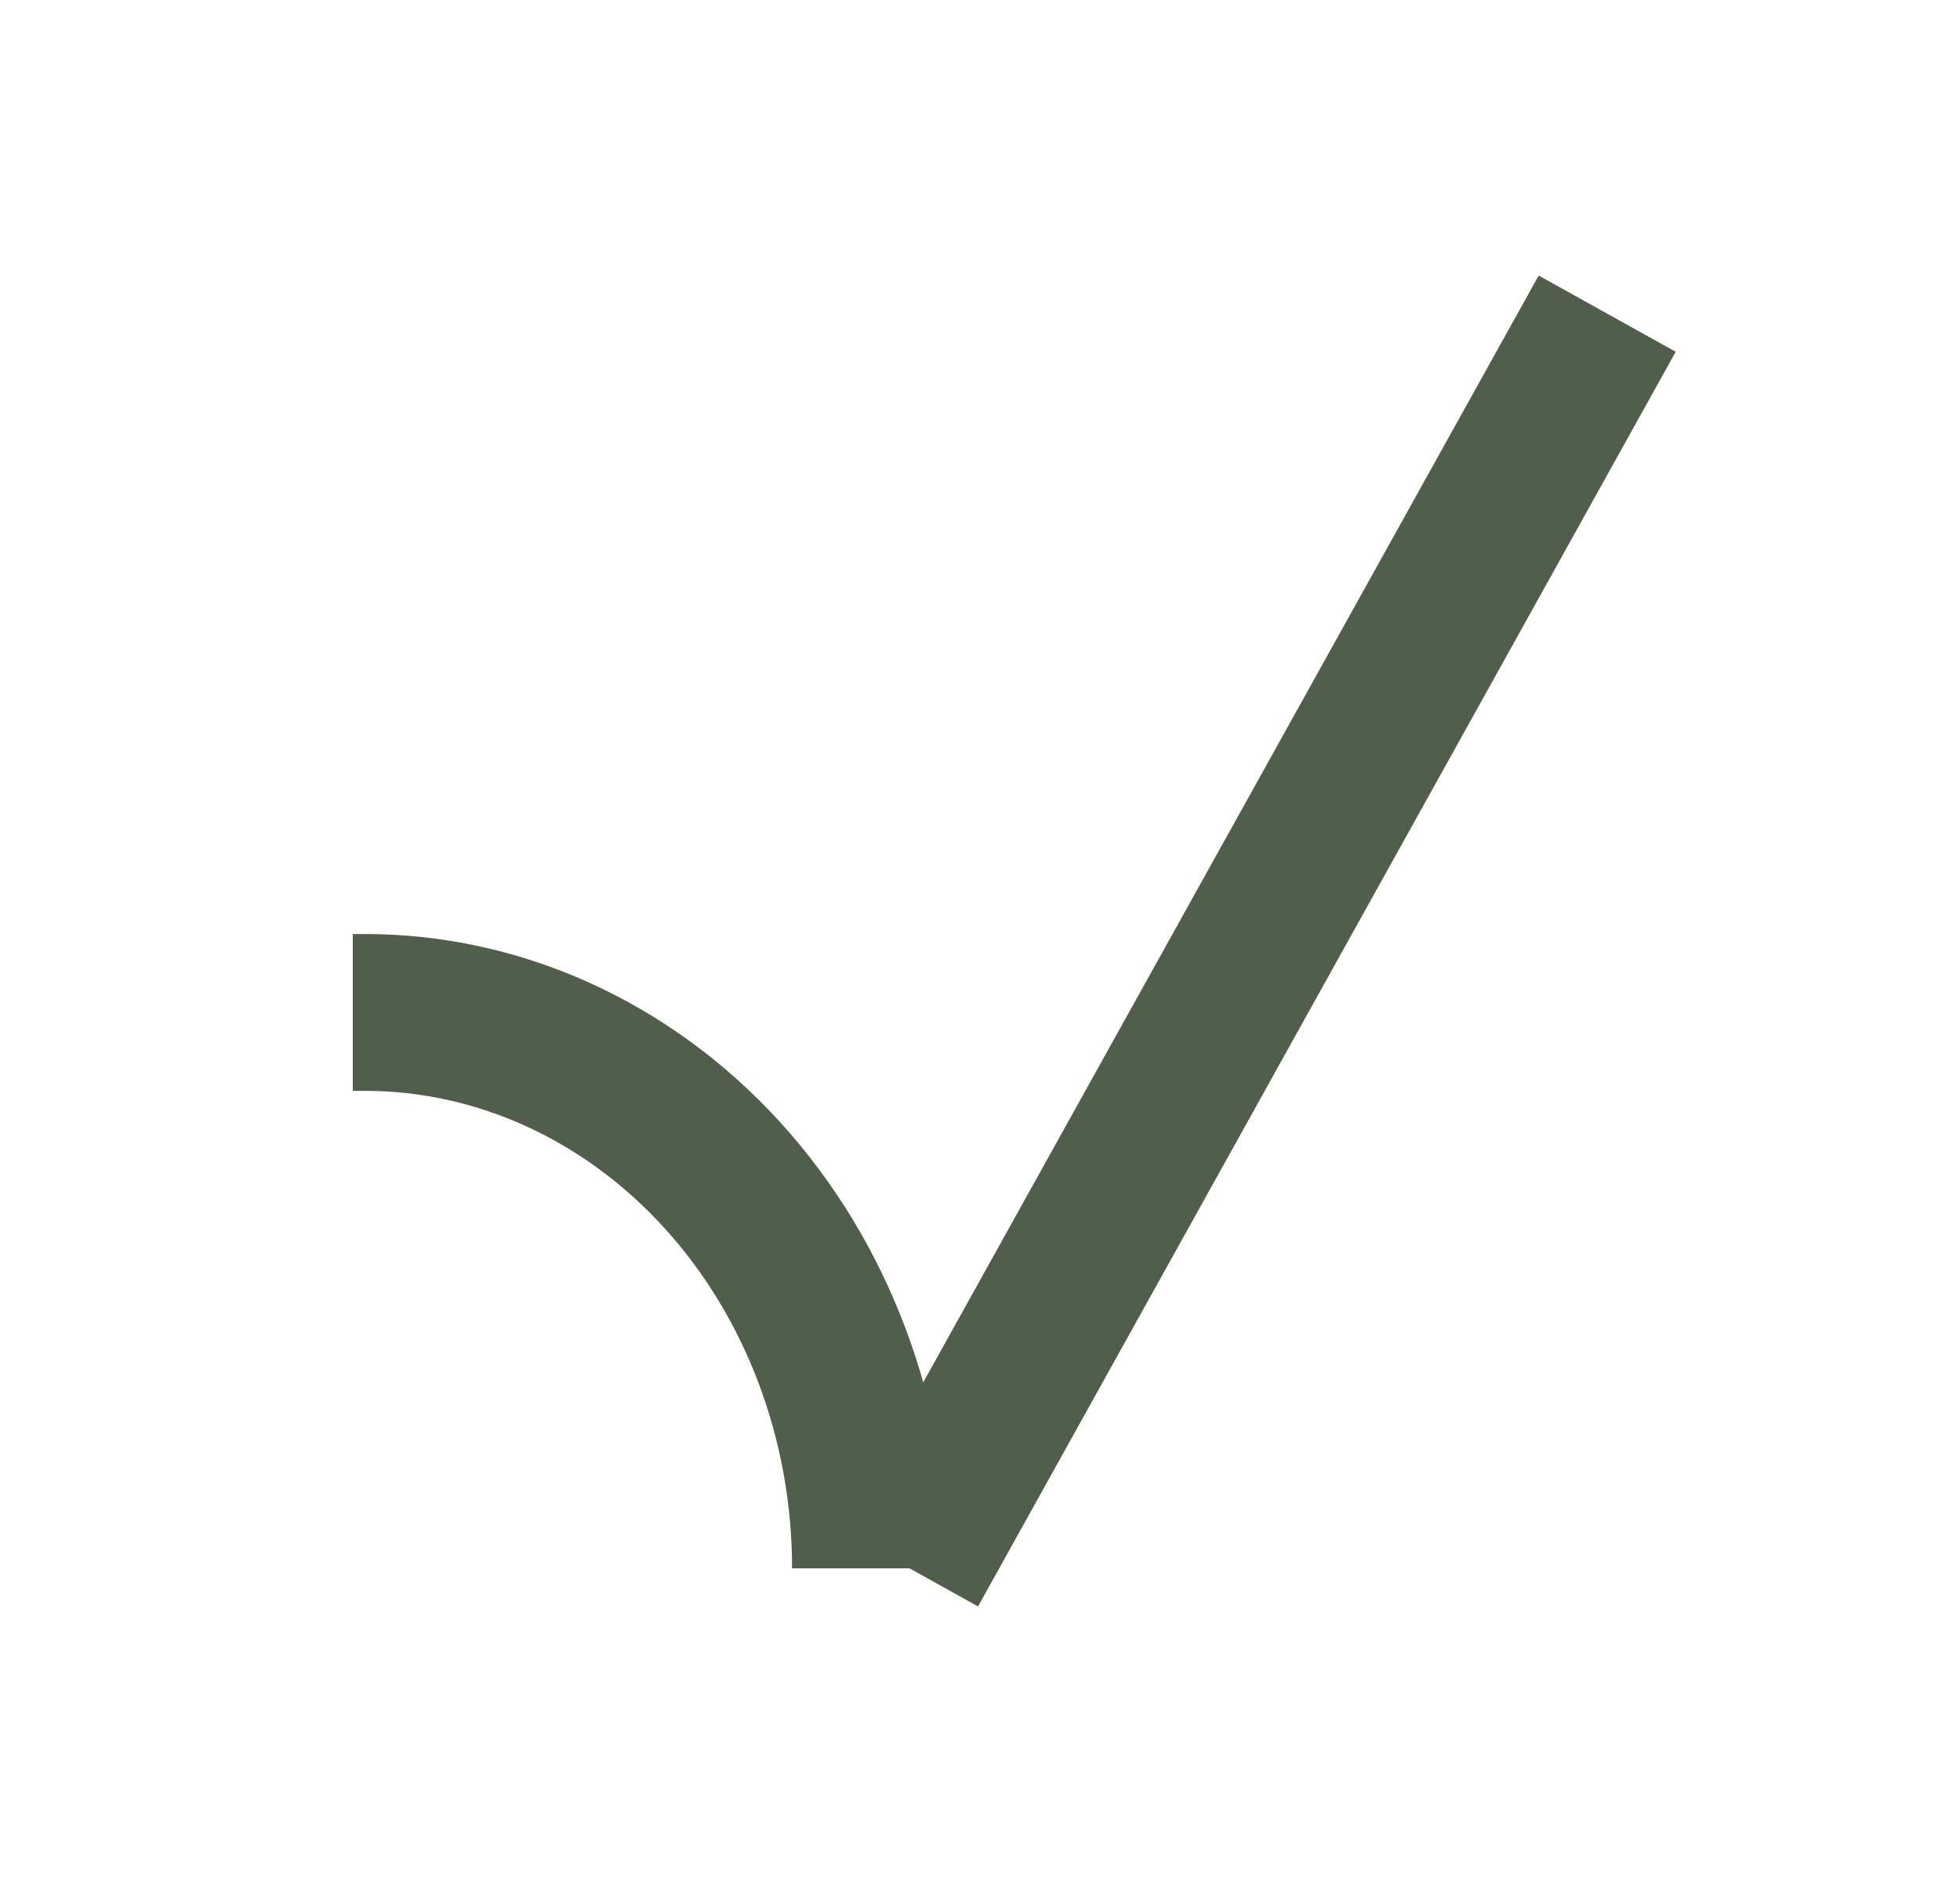 <?xml version="1.0" encoding="UTF-8"?>
<svg xmlns="http://www.w3.org/2000/svg" width="25" height="24" viewBox="0 0 25 24" fill="none">
  <g id="icon">
    <path id="Vector" d="M20.5 4L11.601 20" stroke="#505E4B" stroke-width="2"></path>
    <path id="Vector_2" d="M11.103 20C11.103 18.12 10.424 16.317 9.215 14.988C8.005 13.658 6.365 12.911 4.654 12.911L4.5 12.911" stroke="#505E4B" stroke-width="2"></path>
  </g>
</svg>
